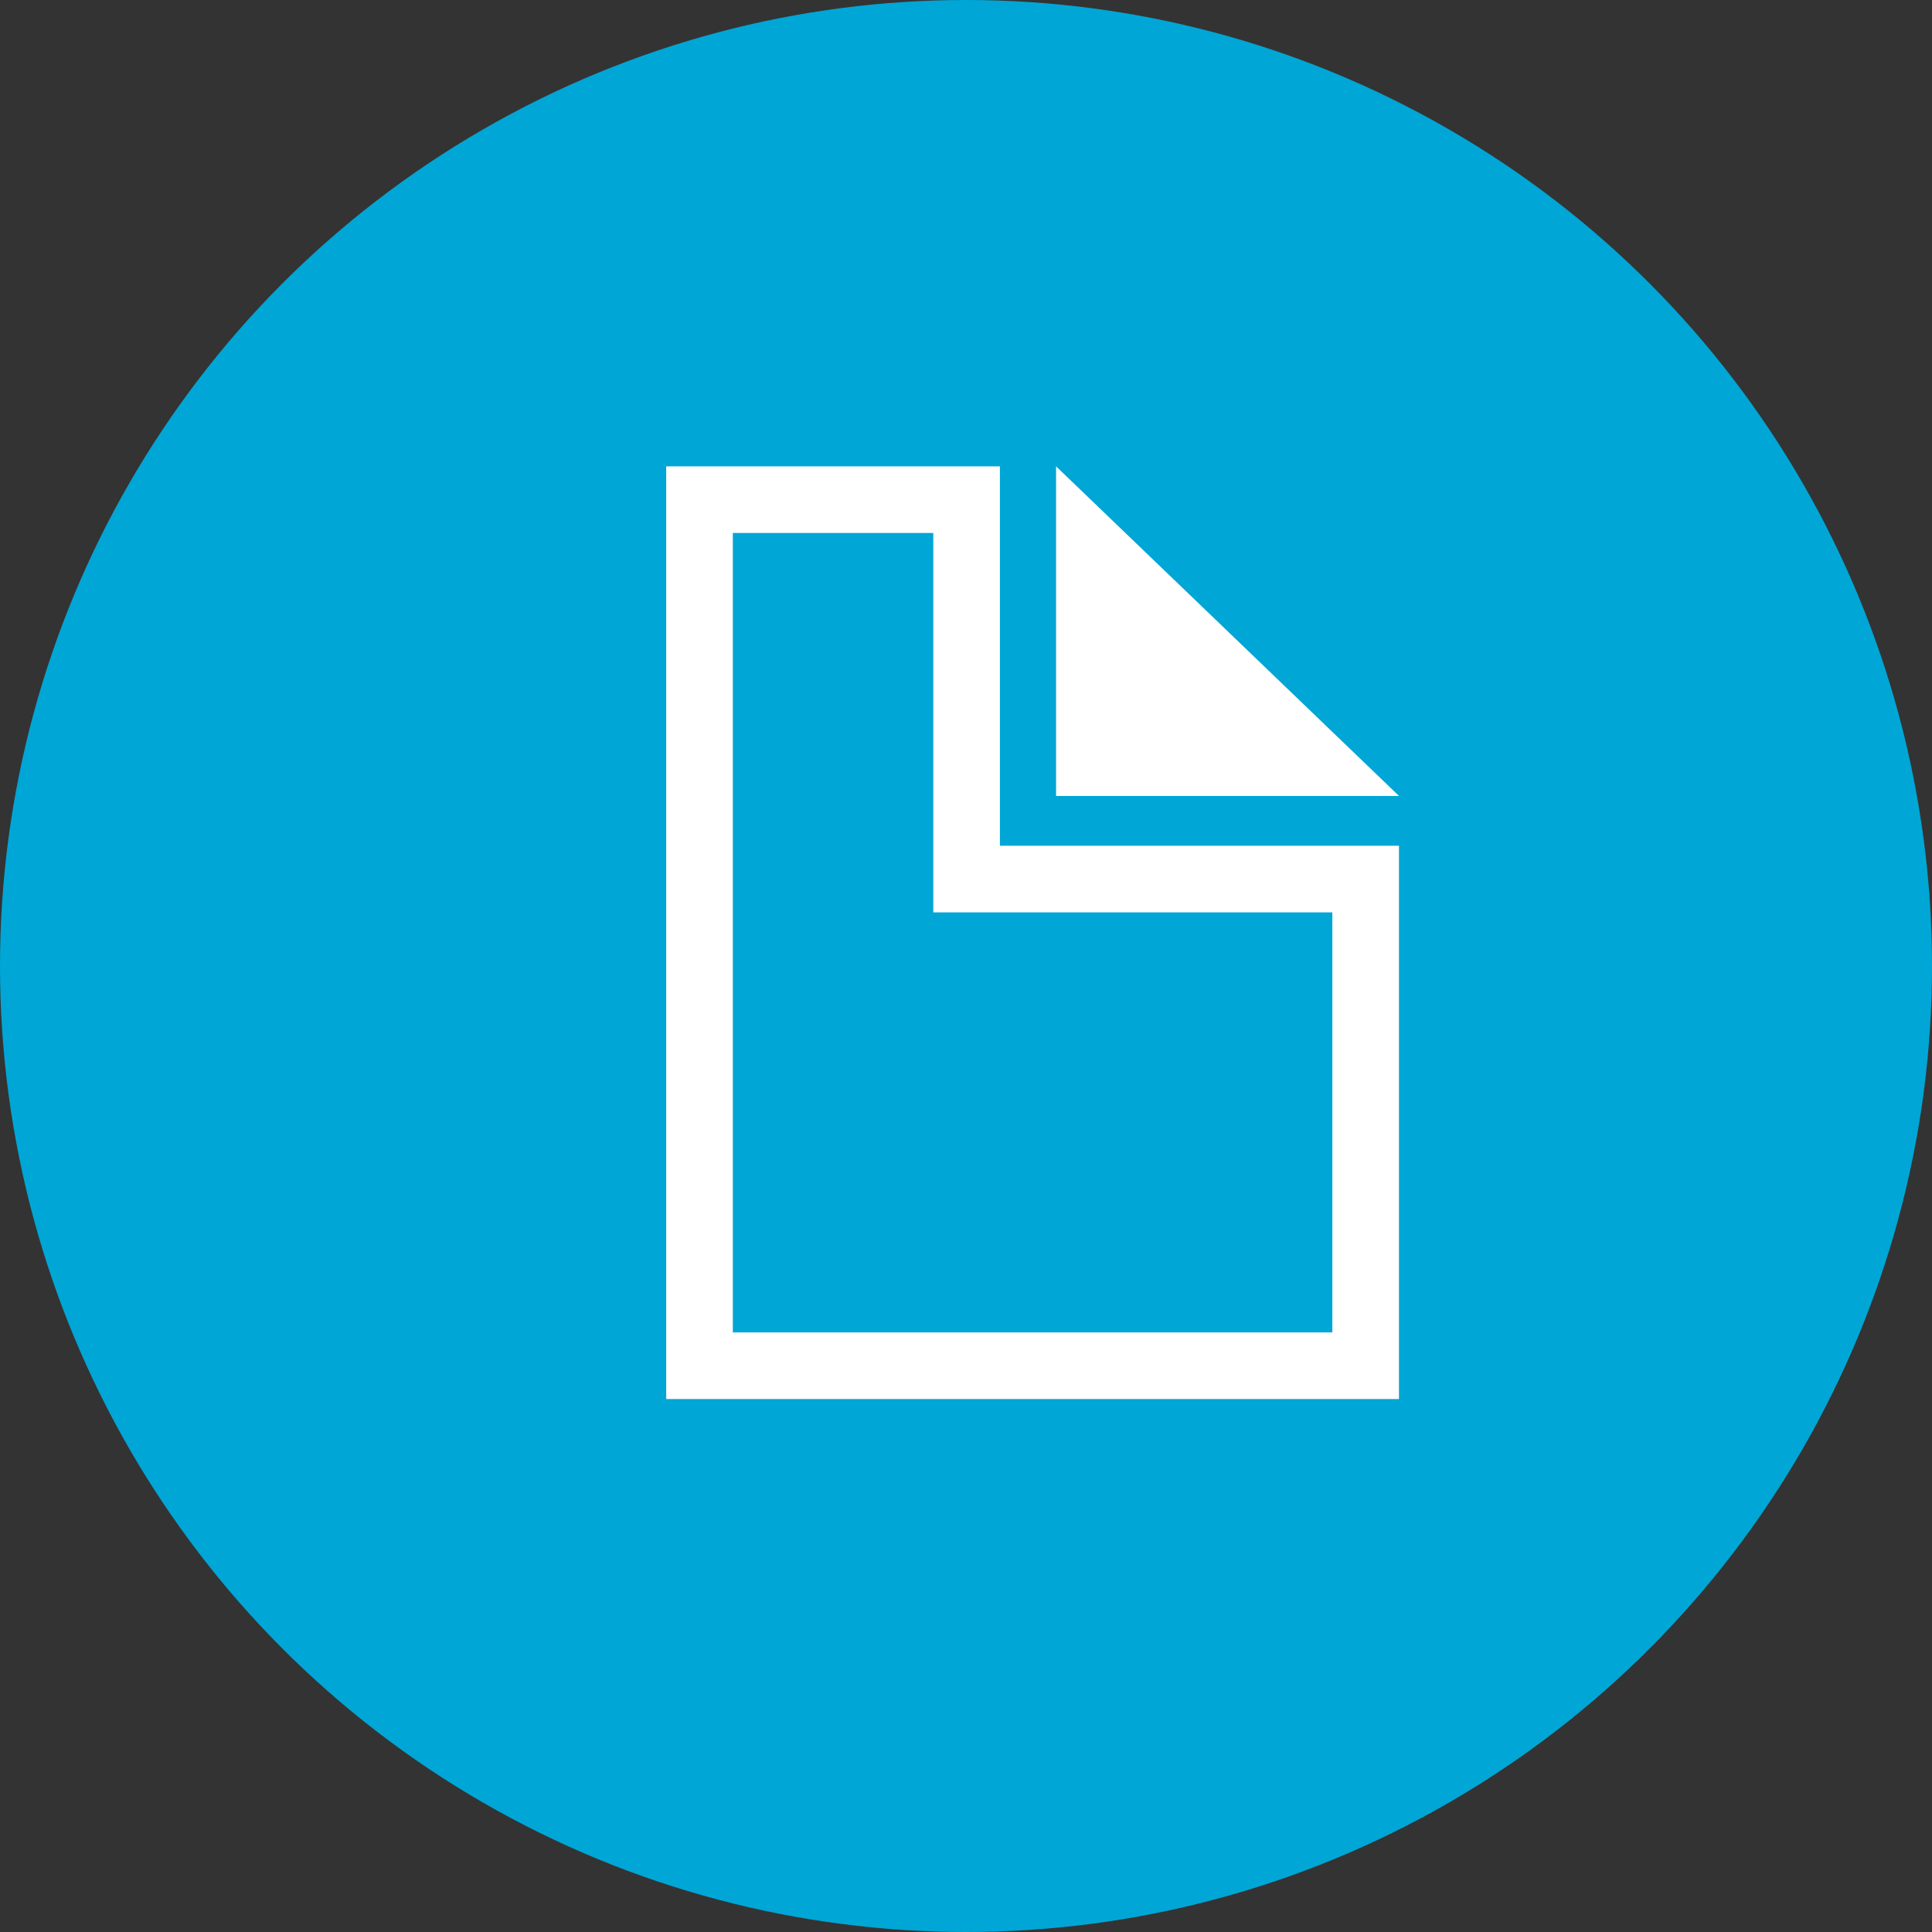 <svg width="29" height="29" viewBox="0 0 29 29" fill="none" xmlns="http://www.w3.org/2000/svg"><rect x="0" y="0" width="29" height="29" fill="#333333" stroke="none"/><circle cx="14.5" cy="14.5" r="14.5" fill="#00A6D5"/><path d="M15.009 13.195h5.49V20.5H10.5v-13h4.009v5.695h.5z" stroke="#fff"/><path d="M15.852 7v4.948H21L15.852 7z" fill="#fff"/></svg>